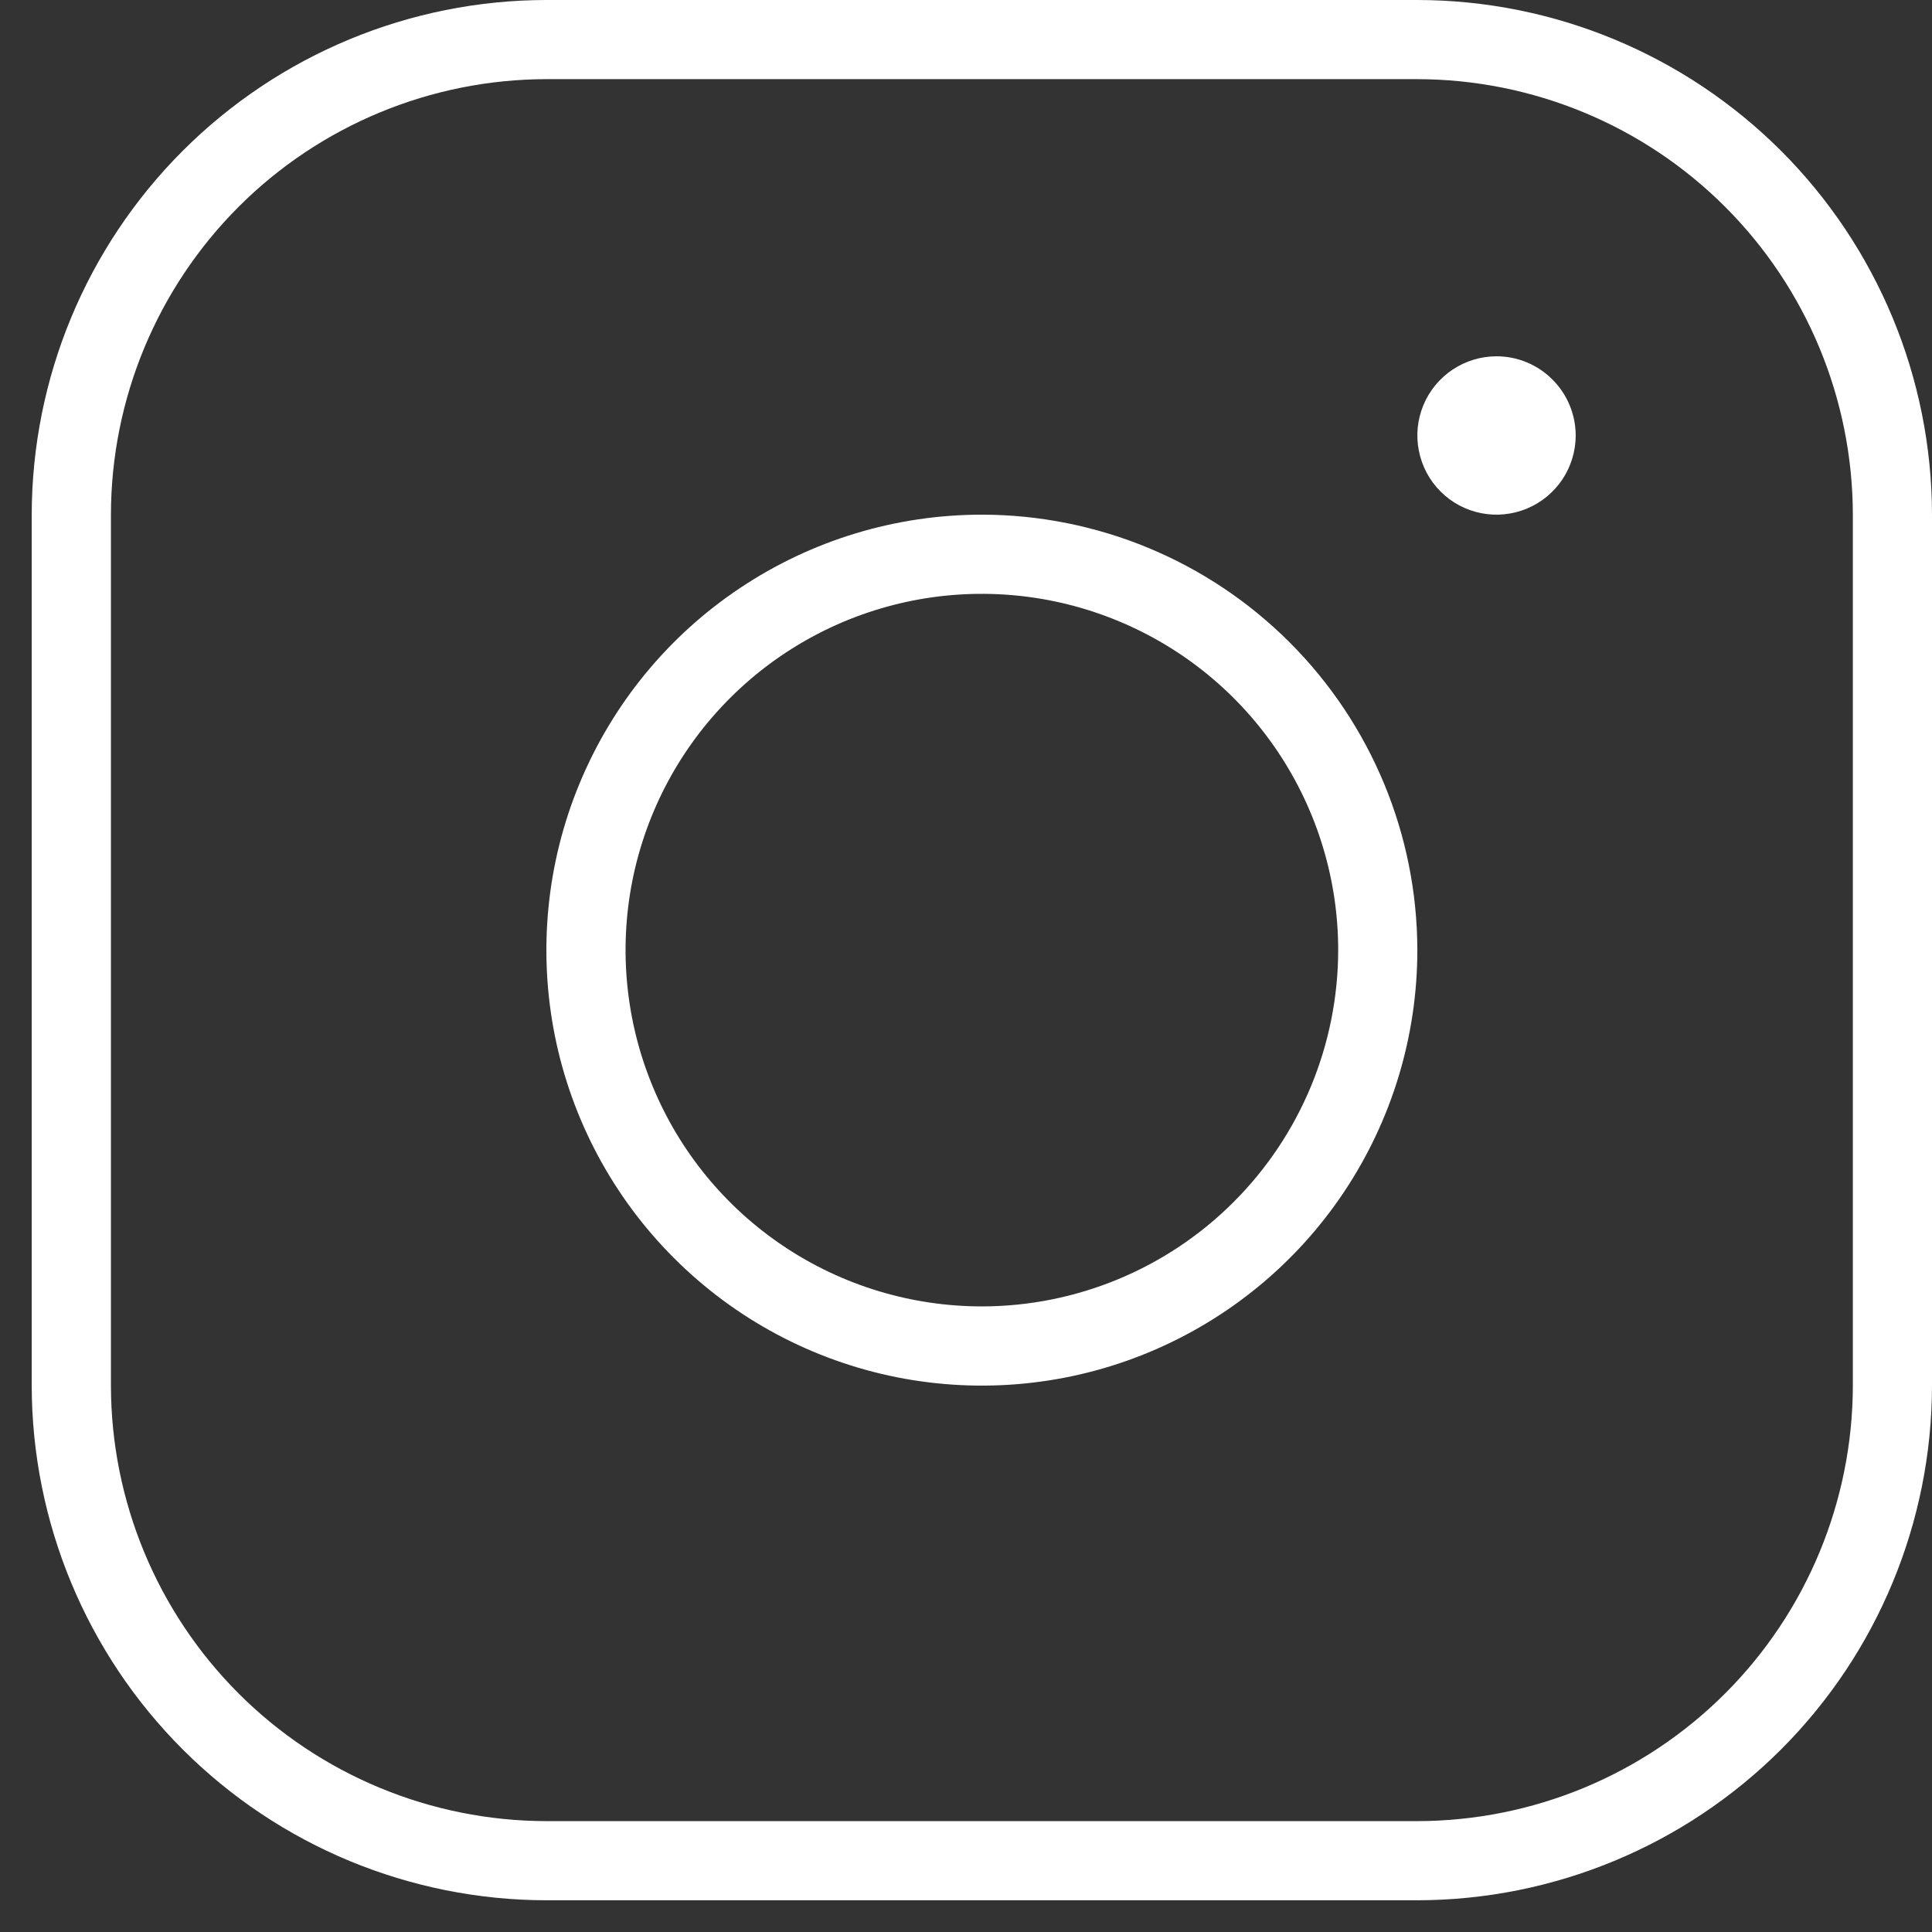 <svg width="31" height="31" viewBox="0 0 31 31" fill="none" xmlns="http://www.w3.org/2000/svg">
<rect x="0" y="0" width="31" height="31" fill="#333333" stroke="none"/>
<path d="M15.755 8.258C14.373 8.258 13.022 8.668 11.873 9.436C10.723 10.203 9.828 11.295 9.299 12.572C8.77 13.848 8.632 15.253 8.901 16.609C9.171 17.964 9.836 19.209 10.814 20.186C11.791 21.164 13.036 21.829 14.391 22.099C15.747 22.368 17.152 22.23 18.428 21.701C19.705 21.172 20.797 20.277 21.564 19.128C22.332 17.978 22.742 16.628 22.742 15.245C22.74 13.393 22.003 11.617 20.693 10.307C19.383 8.997 17.607 8.26 15.755 8.258V8.258ZM15.755 20.962C14.624 20.962 13.518 20.627 12.578 19.999C11.638 19.371 10.905 18.478 10.473 17.433C10.04 16.389 9.927 15.239 10.147 14.13C10.368 13.021 10.912 12.002 11.712 11.203C12.511 10.403 13.53 9.859 14.639 9.638C15.748 9.418 16.898 9.531 17.942 9.964C18.987 10.396 19.88 11.129 20.508 12.069C21.136 13.009 21.472 14.115 21.472 15.245C21.47 16.761 20.867 18.214 19.795 19.286C18.724 20.358 17.27 20.961 15.755 20.962ZM22.742 0H8.767C6.578 0.002 4.479 0.873 2.931 2.421C1.382 3.97 0.512 6.069 0.509 8.258V22.233C0.512 24.422 1.382 26.521 2.931 28.07C4.479 29.618 6.578 30.488 8.767 30.491H22.742C24.931 30.488 27.03 29.618 28.579 28.07C30.127 26.521 30.997 24.422 31 22.233V8.258C30.997 6.069 30.127 3.97 28.579 2.421C27.03 0.873 24.931 0.002 22.742 0V0ZM29.73 22.233C29.727 24.085 28.991 25.862 27.681 27.172C26.371 28.482 24.595 29.218 22.742 29.221H8.767C6.914 29.218 5.138 28.482 3.828 27.172C2.519 25.862 1.782 24.085 1.78 22.233V8.258C1.782 6.405 2.519 4.629 3.828 3.319C5.138 2.009 6.914 1.273 8.767 1.27H22.742C24.595 1.273 26.371 2.009 27.681 3.319C28.991 4.629 29.727 6.405 29.73 8.258V22.233ZM25.283 6.987C25.283 7.239 25.208 7.484 25.069 7.693C24.929 7.902 24.731 8.065 24.499 8.161C24.267 8.257 24.011 8.283 23.765 8.234C23.518 8.185 23.292 8.064 23.114 7.886C22.936 7.708 22.816 7.482 22.767 7.235C22.717 6.989 22.743 6.733 22.839 6.501C22.935 6.269 23.098 6.071 23.307 5.931C23.516 5.792 23.761 5.717 24.012 5.717C24.349 5.717 24.672 5.851 24.91 6.09C25.149 6.328 25.282 6.651 25.283 6.987V6.987Z" fill="white"/>
</svg>
